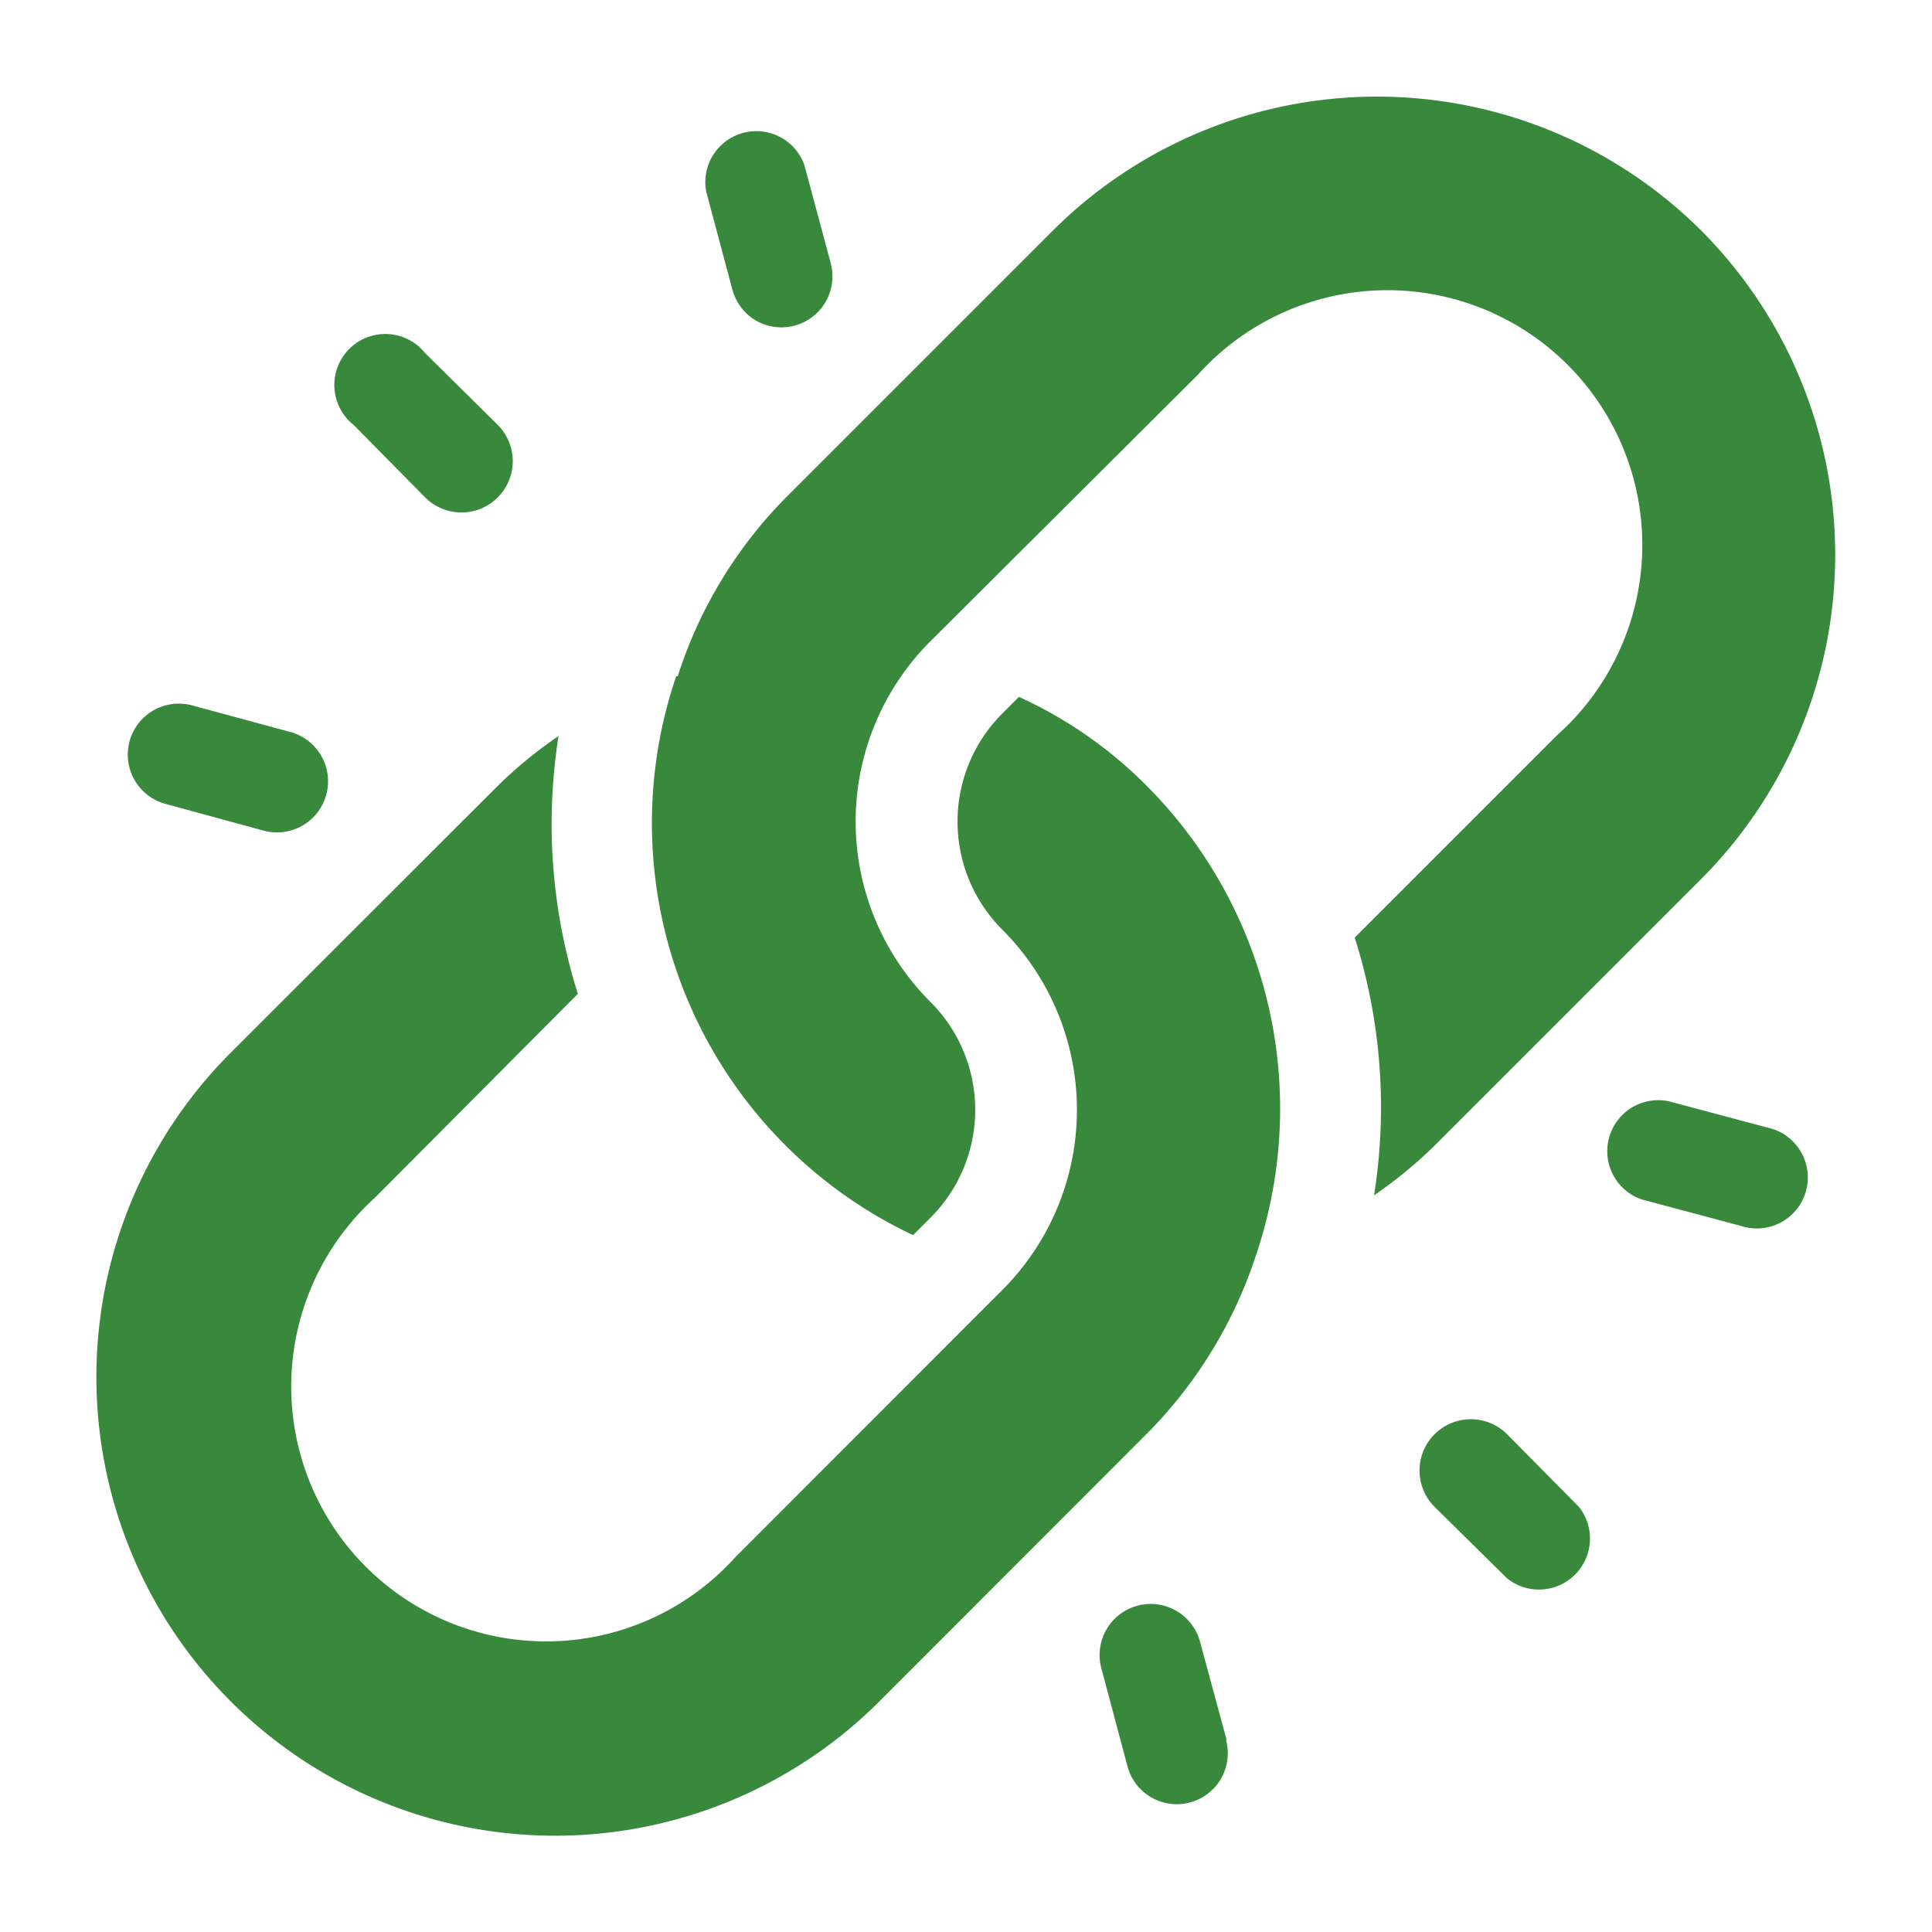 <svg id="圖層_1" data-name="圖層 1" xmlns="http://www.w3.org/2000/svg" viewBox="0 0 100 100"><defs><style>.cls-1{fill:#38893b;}</style></defs><title>進階條件icon</title><path class="cls-1" d="M88.06,11.94a23.77,23.77,0,0,0-33.57,0l-13.8,13.8A23.22,23.22,0,0,0,35.08,35L35,35A23.59,23.59,0,0,0,47.26,63.93l.89-.89a7.89,7.89,0,0,0,0-11.19,13.19,13.19,0,0,1,0-18.65L62,19.4A13.19,13.19,0,1,1,80.6,38.05L70.12,48.53a29,29,0,0,1,1,13.34,23.08,23.08,0,0,0,3.12-2.56l13.8-13.8A23.77,23.77,0,0,0,88.06,11.94Z"/><path class="cls-1" d="M59.34,40.66a22.43,22.43,0,0,0-6.6-4.59l-.86.86a7.91,7.91,0,0,0,0,11.19,13.19,13.19,0,0,1,0,18.65L38.06,80.6A13.19,13.19,0,1,1,19.4,62L29.91,51.44a29.16,29.16,0,0,1-1-13.34,22.56,22.56,0,0,0-3.13,2.56L11.94,54.49A23.74,23.74,0,0,0,45.52,88.06L59.34,74.23A23.46,23.46,0,0,0,65,65L65,65A23.67,23.67,0,0,0,59.34,40.66Z"/><path class="cls-1" d="M81.73,78,78,74.23A2.64,2.64,0,0,0,74.26,78L78,81.69A2.64,2.64,0,0,0,81.73,78Z"/><path class="cls-1" d="M25.77,22,22,18.27A2.64,2.64,0,1,0,18.31,22L22,25.74A2.64,2.64,0,1,0,25.77,22Z"/><path class="cls-1" d="M91.47,58.36,86.37,57A2.64,2.64,0,0,0,85,62.09l5.1,1.36a2.64,2.64,0,1,0,1.37-5.09Z"/><path class="cls-1" d="M15,37.88,9.94,36.51a2.64,2.64,0,1,0-1.37,5.1L13.67,43A2.63,2.63,0,1,0,15,37.88Z"/><path class="cls-1" d="M63.49,90.06,62.12,85A2.63,2.63,0,1,0,57,86.33l1.36,5.1a2.64,2.64,0,1,0,5.1-1.37Z"/><path class="cls-1" d="M43,13.63l-1.37-5.1A2.64,2.64,0,0,0,36.55,9.9L37.91,15a2.78,2.78,0,0,0,.68,1.18A2.64,2.64,0,0,0,43,13.63Z"/></svg>